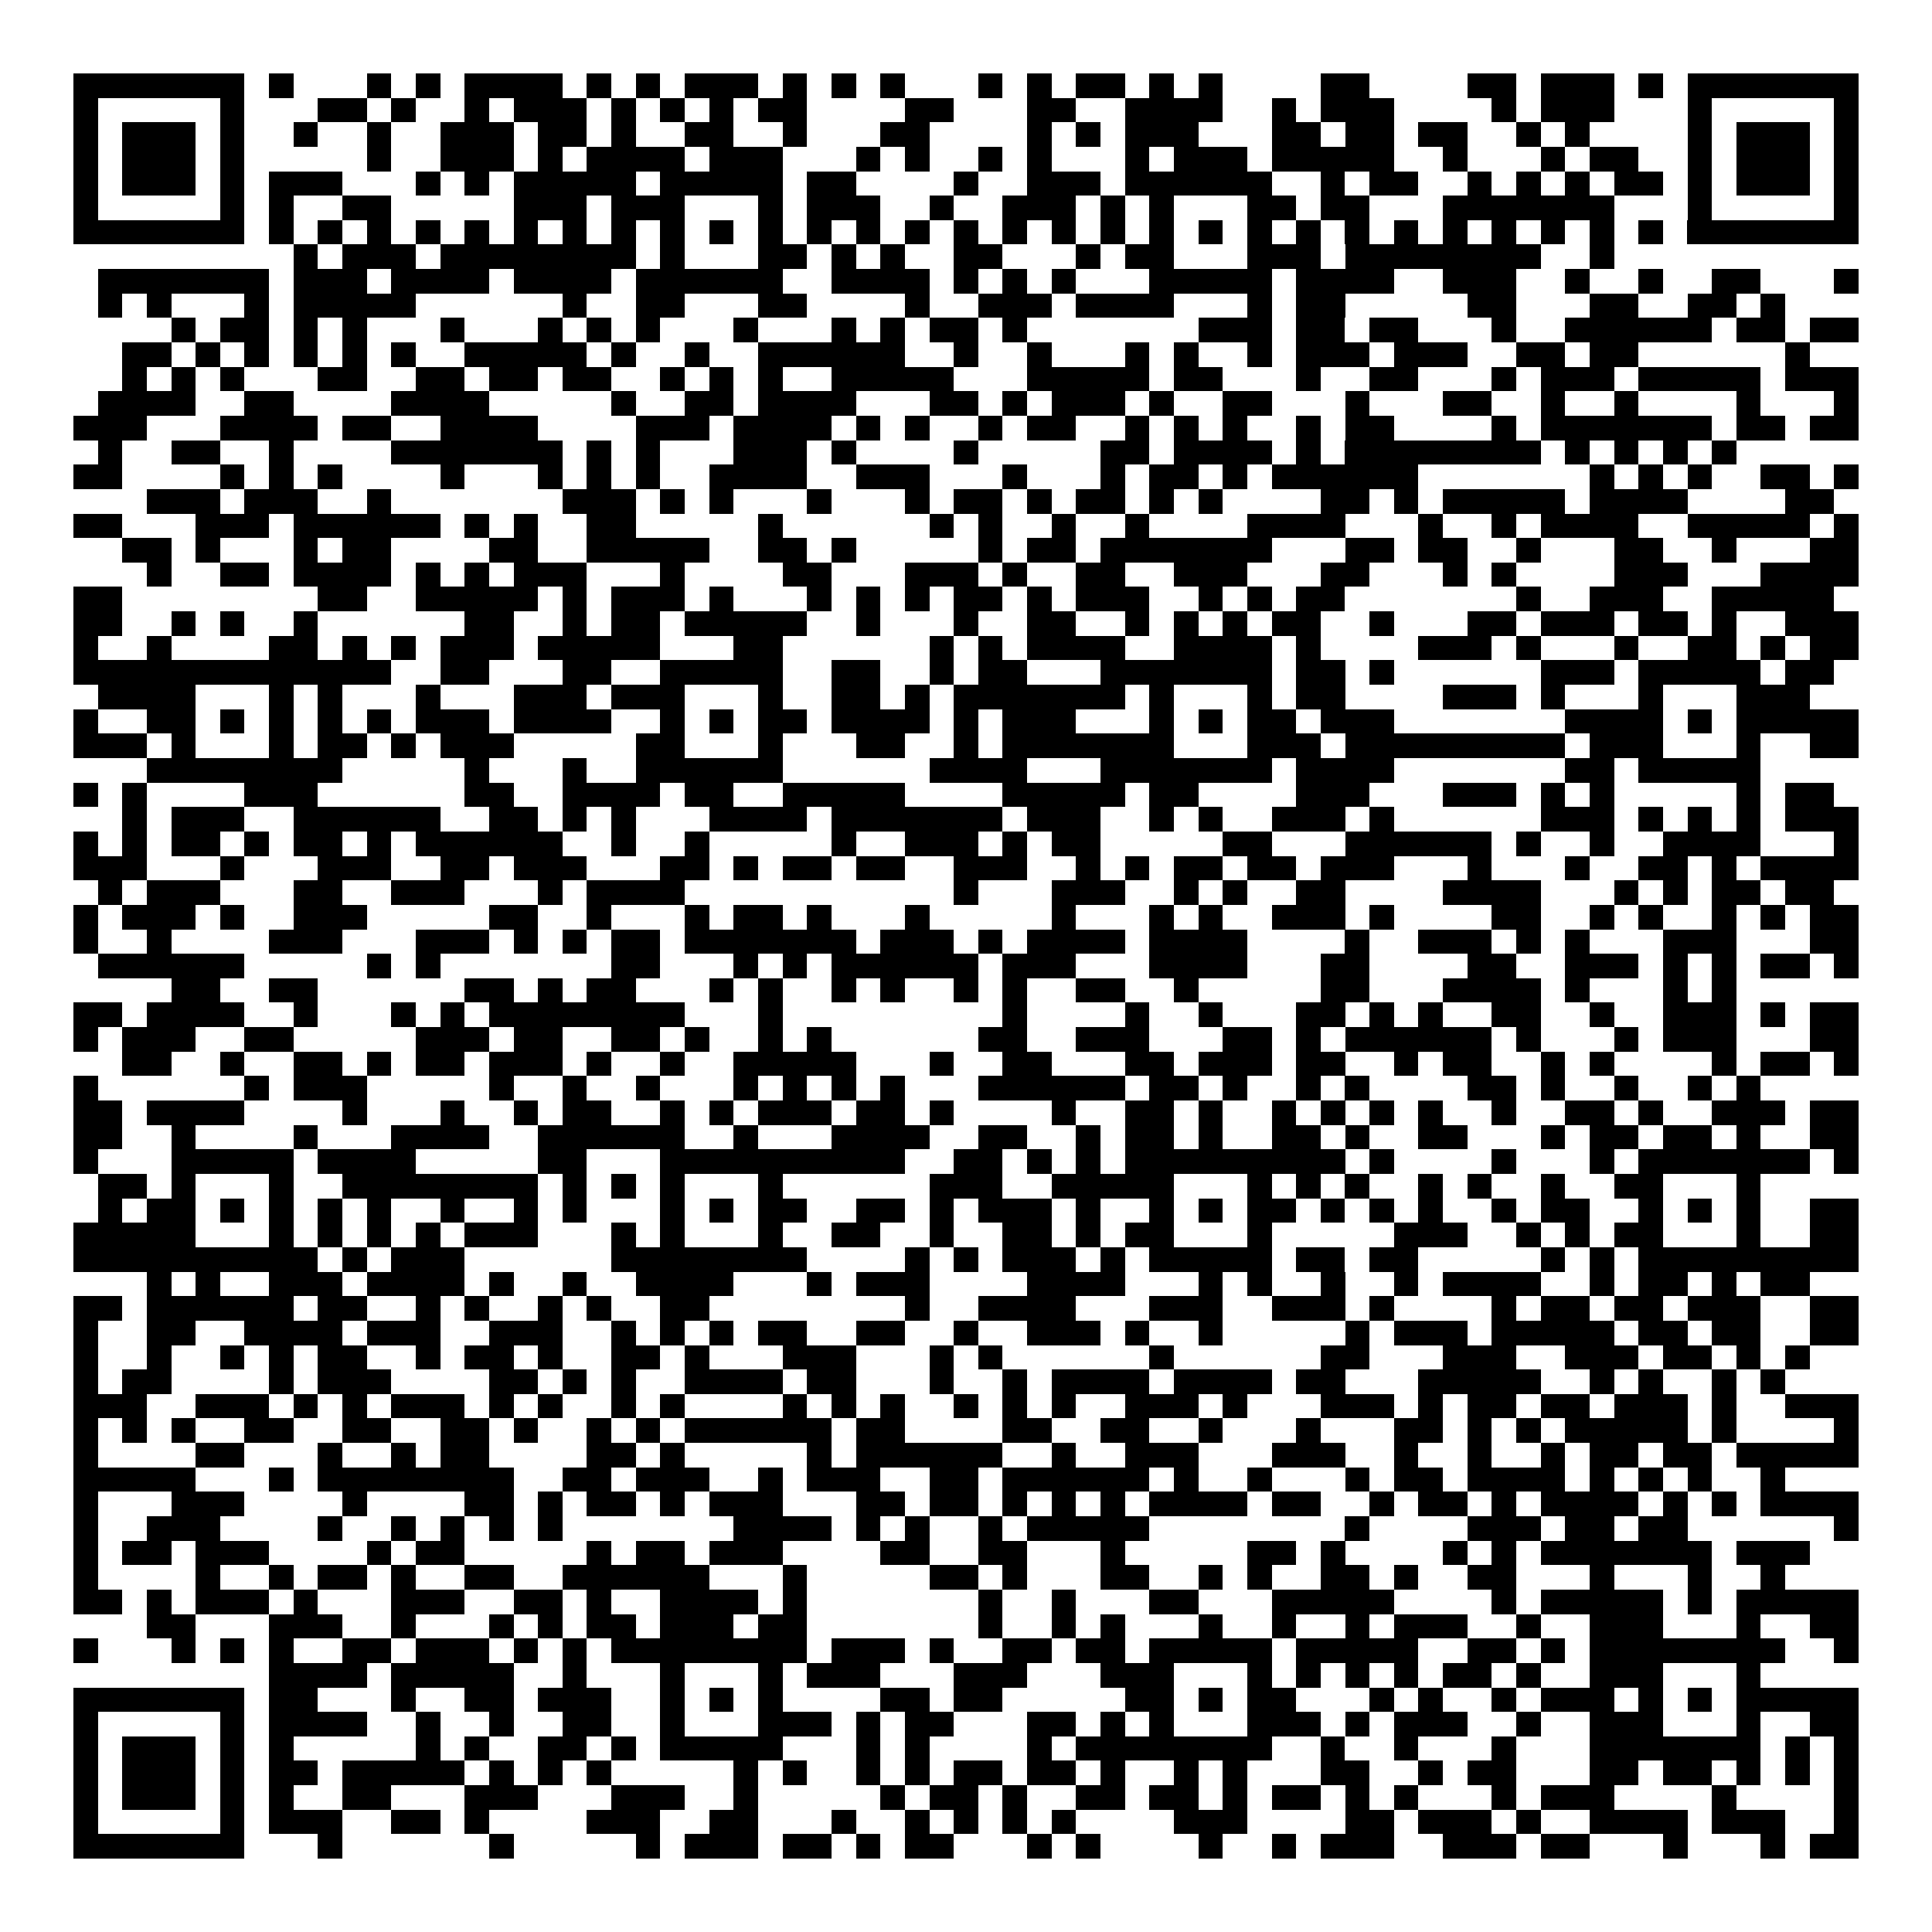 <svg xmlns="http://www.w3.org/2000/svg" width="176" height="176" viewBox="0 0 79 79" shape-rendering="crispEdges"><path fill="#ffffff" d="M0 0h79v79H0z"/><path stroke="#000000" d="M3 3.5h7m1 0h1m3 0h1m1 0h1m1 0h4m1 0h1m1 0h1m1 0h3m1 0h1m1 0h1m1 0h1m3 0h1m1 0h1m1 0h2m1 0h1m1 0h1m4 0h2m4 0h2m1 0h3m1 0h1m1 0h7M3 4.5h1m5 0h1m3 0h2m1 0h1m2 0h1m1 0h3m1 0h1m1 0h1m1 0h1m1 0h2m4 0h2m3 0h2m2 0h4m2 0h1m1 0h3m4 0h1m1 0h3m3 0h1m5 0h1M3 5.5h1m1 0h3m1 0h1m2 0h1m2 0h1m2 0h3m1 0h2m1 0h1m2 0h2m2 0h1m3 0h2m4 0h1m1 0h1m1 0h3m3 0h2m1 0h2m1 0h2m2 0h1m1 0h1m4 0h1m1 0h3m1 0h1M3 6.5h1m1 0h3m1 0h1m5 0h1m2 0h3m1 0h1m1 0h4m1 0h3m3 0h1m1 0h1m2 0h1m1 0h1m3 0h1m1 0h3m1 0h5m2 0h1m3 0h1m1 0h2m2 0h1m1 0h3m1 0h1M3 7.5h1m1 0h3m1 0h1m1 0h3m3 0h1m1 0h1m1 0h5m1 0h5m1 0h2m4 0h1m2 0h3m1 0h6m2 0h1m1 0h2m2 0h1m1 0h1m1 0h1m1 0h2m1 0h1m1 0h3m1 0h1M3 8.5h1m5 0h1m1 0h1m2 0h2m5 0h3m1 0h3m3 0h1m1 0h3m2 0h1m2 0h3m1 0h1m1 0h1m3 0h2m1 0h2m3 0h7m3 0h1m5 0h1M3 9.5h7m1 0h1m1 0h1m1 0h1m1 0h1m1 0h1m1 0h1m1 0h1m1 0h1m1 0h1m1 0h1m1 0h1m1 0h1m1 0h1m1 0h1m1 0h1m1 0h1m1 0h1m1 0h1m1 0h1m1 0h1m1 0h1m1 0h1m1 0h1m1 0h1m1 0h1m1 0h1m1 0h1m1 0h1m1 0h1m1 0h7M12 10.5h1m1 0h3m1 0h8m1 0h1m3 0h2m1 0h1m1 0h1m2 0h2m3 0h1m1 0h2m3 0h3m1 0h8m2 0h1M4 11.5h7m1 0h3m1 0h4m1 0h4m1 0h6m2 0h4m1 0h1m1 0h1m1 0h1m3 0h5m1 0h4m2 0h3m2 0h1m2 0h1m2 0h2m3 0h1M4 12.5h1m1 0h1m3 0h1m1 0h5m6 0h1m2 0h2m3 0h2m4 0h1m2 0h3m1 0h4m3 0h1m1 0h2m5 0h2m3 0h2m2 0h2m1 0h1M7 13.5h1m1 0h2m1 0h1m1 0h1m3 0h1m3 0h1m1 0h1m1 0h1m3 0h1m3 0h1m1 0h1m1 0h2m1 0h1m7 0h3m1 0h2m1 0h2m3 0h1m2 0h6m1 0h2m1 0h2M5 14.5h2m1 0h1m1 0h1m1 0h1m1 0h1m1 0h1m2 0h5m1 0h1m2 0h1m2 0h6m2 0h1m2 0h1m3 0h1m1 0h1m2 0h1m1 0h3m1 0h3m2 0h2m1 0h2m6 0h1M5 15.5h1m1 0h1m1 0h1m3 0h2m2 0h2m1 0h2m1 0h2m2 0h1m1 0h1m1 0h1m2 0h5m3 0h5m1 0h2m3 0h1m2 0h2m3 0h1m1 0h3m1 0h5m1 0h3M4 16.5h4m2 0h2m4 0h4m5 0h1m2 0h2m1 0h4m3 0h2m1 0h1m1 0h3m1 0h1m2 0h2m3 0h1m3 0h2m2 0h1m2 0h1m4 0h1m3 0h1M3 17.5h3m3 0h4m1 0h2m2 0h4m4 0h3m1 0h4m1 0h1m1 0h1m2 0h1m1 0h2m2 0h1m1 0h1m1 0h1m2 0h1m1 0h2m4 0h1m1 0h7m1 0h2m1 0h2M4 18.5h1m2 0h2m2 0h1m4 0h7m1 0h1m1 0h1m3 0h3m1 0h1m4 0h1m5 0h2m1 0h4m1 0h1m1 0h8m1 0h1m1 0h1m1 0h1m1 0h1M3 19.5h2m4 0h1m1 0h1m1 0h1m4 0h1m3 0h1m1 0h1m1 0h1m2 0h4m2 0h3m3 0h1m3 0h1m1 0h2m1 0h1m1 0h6m7 0h1m1 0h1m1 0h1m2 0h2m1 0h1M6 20.5h3m1 0h3m2 0h1m7 0h3m1 0h1m1 0h1m3 0h1m3 0h1m1 0h2m1 0h1m1 0h2m1 0h1m1 0h1m4 0h2m1 0h1m1 0h5m1 0h4m4 0h2M3 21.5h2m3 0h3m1 0h6m1 0h1m1 0h1m2 0h2m5 0h1m6 0h1m1 0h1m2 0h1m2 0h1m4 0h4m3 0h1m2 0h1m1 0h4m2 0h5m1 0h1M5 22.5h2m1 0h1m3 0h1m1 0h2m4 0h2m2 0h5m2 0h2m1 0h1m5 0h1m1 0h2m1 0h7m3 0h2m1 0h2m2 0h1m3 0h2m2 0h1m3 0h2M6 23.5h1m2 0h2m1 0h4m1 0h1m1 0h1m1 0h3m3 0h1m4 0h2m3 0h3m1 0h1m2 0h2m2 0h3m3 0h2m3 0h1m1 0h1m4 0h3m3 0h4M3 24.5h2m8 0h2m2 0h5m1 0h1m1 0h3m1 0h1m3 0h1m1 0h1m1 0h1m1 0h2m1 0h1m1 0h3m2 0h1m1 0h1m1 0h2m7 0h1m2 0h3m2 0h5M3 25.5h2m2 0h1m1 0h1m2 0h1m6 0h2m2 0h1m1 0h2m1 0h5m2 0h1m3 0h1m2 0h2m2 0h1m1 0h1m1 0h1m1 0h2m2 0h1m3 0h2m1 0h3m1 0h2m1 0h1m2 0h3M3 26.5h1m2 0h1m4 0h2m1 0h1m1 0h1m1 0h3m1 0h5m3 0h2m6 0h1m1 0h1m1 0h4m2 0h4m1 0h1m4 0h3m1 0h1m3 0h1m2 0h2m1 0h1m1 0h2M3 27.5h13m2 0h2m3 0h2m2 0h5m2 0h2m2 0h1m1 0h2m3 0h7m1 0h2m1 0h1m6 0h3m1 0h5m1 0h2M4 28.5h4m3 0h1m1 0h1m3 0h1m3 0h3m1 0h3m3 0h1m2 0h2m1 0h1m1 0h7m1 0h1m3 0h1m1 0h2m4 0h3m1 0h1m3 0h1m3 0h3M3 29.5h1m2 0h2m1 0h1m1 0h1m1 0h1m1 0h1m1 0h3m1 0h4m2 0h1m1 0h1m1 0h2m1 0h4m1 0h1m1 0h3m3 0h1m1 0h1m1 0h2m1 0h3m7 0h4m1 0h1m1 0h5M3 30.5h3m1 0h1m3 0h1m1 0h2m1 0h1m1 0h3m5 0h2m3 0h1m3 0h2m2 0h1m1 0h7m3 0h3m1 0h9m1 0h3m3 0h1m2 0h2M6 31.5h8m5 0h1m3 0h1m2 0h6m6 0h4m3 0h7m1 0h4m7 0h2m1 0h5M3 32.5h1m1 0h1m4 0h3m6 0h2m2 0h4m1 0h2m2 0h5m4 0h5m1 0h2m4 0h3m3 0h3m1 0h1m1 0h1m5 0h1m1 0h2M5 33.5h1m1 0h3m2 0h6m2 0h2m1 0h1m1 0h1m3 0h4m1 0h7m1 0h3m2 0h1m1 0h1m2 0h3m1 0h1m6 0h3m1 0h1m1 0h1m1 0h1m1 0h3M3 34.5h1m1 0h1m1 0h2m1 0h1m1 0h2m1 0h1m1 0h6m2 0h1m2 0h1m5 0h1m2 0h3m1 0h1m1 0h2m5 0h2m3 0h6m1 0h1m2 0h1m2 0h4m3 0h1M3 35.5h3m3 0h1m3 0h3m2 0h2m1 0h3m3 0h2m1 0h1m1 0h2m1 0h2m2 0h3m2 0h1m1 0h1m1 0h2m1 0h2m1 0h3m3 0h1m3 0h1m2 0h2m1 0h1m1 0h4M4 36.5h1m1 0h3m3 0h2m2 0h3m3 0h1m1 0h4m11 0h1m3 0h3m2 0h1m1 0h1m2 0h2m4 0h4m3 0h1m1 0h1m1 0h2m1 0h2M3 37.5h1m1 0h3m1 0h1m2 0h3m5 0h2m2 0h1m3 0h1m1 0h2m1 0h1m3 0h1m5 0h1m3 0h1m1 0h1m2 0h3m1 0h1m4 0h2m2 0h1m1 0h1m2 0h1m1 0h1m1 0h2M3 38.5h1m2 0h1m4 0h3m3 0h3m1 0h1m1 0h1m1 0h2m1 0h7m1 0h3m1 0h1m1 0h4m1 0h4m4 0h1m2 0h3m1 0h1m1 0h1m3 0h3m3 0h2M4 39.5h6m5 0h1m1 0h1m7 0h2m3 0h1m1 0h1m1 0h6m1 0h3m3 0h4m3 0h2m4 0h2m2 0h3m1 0h1m1 0h1m1 0h2m1 0h1M7 40.5h2m2 0h2m6 0h2m1 0h1m1 0h2m3 0h1m1 0h1m2 0h1m1 0h1m2 0h1m1 0h1m2 0h2m2 0h1m5 0h2m3 0h4m1 0h1m3 0h1m1 0h1M3 41.5h2m1 0h4m2 0h1m3 0h1m1 0h1m1 0h8m3 0h1m9 0h1m4 0h1m2 0h1m3 0h2m1 0h1m1 0h1m2 0h2m2 0h1m2 0h3m1 0h1m1 0h2M3 42.5h1m1 0h3m2 0h2m5 0h3m1 0h2m2 0h2m1 0h1m2 0h1m1 0h1m6 0h2m2 0h3m3 0h2m1 0h1m1 0h6m1 0h1m3 0h1m1 0h3m3 0h2M5 43.5h2m2 0h1m2 0h2m1 0h1m1 0h2m1 0h3m1 0h1m2 0h1m2 0h5m3 0h1m2 0h2m3 0h2m1 0h3m1 0h2m2 0h1m1 0h2m2 0h1m1 0h1m4 0h1m1 0h2m1 0h1M3 44.5h1m6 0h1m1 0h3m5 0h1m2 0h1m2 0h1m3 0h1m1 0h1m1 0h1m1 0h1m3 0h6m1 0h2m1 0h1m2 0h1m1 0h1m4 0h2m1 0h1m2 0h1m2 0h1m1 0h1M3 45.5h2m1 0h4m4 0h1m3 0h1m2 0h1m1 0h2m2 0h1m1 0h1m1 0h3m1 0h2m1 0h1m4 0h1m2 0h2m1 0h1m2 0h1m1 0h1m1 0h1m1 0h1m2 0h1m2 0h2m1 0h1m2 0h3m1 0h2M3 46.5h2m2 0h1m4 0h1m3 0h4m2 0h6m2 0h1m3 0h4m2 0h2m2 0h1m1 0h2m1 0h1m2 0h2m1 0h1m2 0h2m3 0h1m1 0h2m1 0h2m1 0h1m2 0h2M3 47.5h1m3 0h5m1 0h4m5 0h2m3 0h10m2 0h2m1 0h1m1 0h1m1 0h9m1 0h1m4 0h1m3 0h1m1 0h7m1 0h1M4 48.5h2m1 0h1m3 0h1m2 0h8m1 0h1m1 0h1m1 0h1m3 0h1m6 0h3m2 0h5m3 0h1m1 0h1m1 0h1m2 0h1m1 0h1m2 0h1m2 0h2m3 0h1M4 49.5h1m1 0h2m1 0h1m1 0h1m1 0h1m1 0h1m2 0h1m2 0h1m1 0h1m3 0h1m1 0h1m1 0h2m2 0h2m1 0h1m1 0h3m1 0h1m2 0h1m1 0h1m1 0h2m1 0h1m1 0h1m1 0h1m2 0h1m1 0h2m2 0h1m1 0h1m1 0h1m2 0h2M3 50.5h5m3 0h1m1 0h1m1 0h1m1 0h1m1 0h3m3 0h1m1 0h1m3 0h1m2 0h2m2 0h1m2 0h2m1 0h1m1 0h2m3 0h1m5 0h3m2 0h1m1 0h1m1 0h2m3 0h1m2 0h2M3 51.5h10m1 0h1m1 0h3m6 0h8m4 0h1m1 0h1m1 0h3m1 0h1m1 0h5m1 0h2m1 0h2m5 0h1m1 0h1m1 0h9M6 52.5h1m1 0h1m2 0h3m1 0h4m1 0h1m2 0h1m2 0h4m3 0h1m1 0h3m4 0h4m3 0h1m1 0h1m2 0h1m2 0h1m1 0h4m2 0h1m1 0h2m1 0h1m1 0h2M3 53.5h2m1 0h6m1 0h2m2 0h1m1 0h1m2 0h1m1 0h1m2 0h2m8 0h1m2 0h4m3 0h3m2 0h3m1 0h1m4 0h1m1 0h2m1 0h2m1 0h3m2 0h2M3 54.5h1m2 0h2m2 0h4m1 0h3m2 0h3m2 0h1m1 0h1m1 0h1m1 0h2m2 0h2m2 0h1m2 0h3m1 0h1m2 0h1m5 0h1m1 0h3m1 0h5m1 0h2m1 0h2m2 0h2M3 55.5h1m2 0h1m2 0h1m1 0h1m1 0h2m2 0h1m1 0h2m1 0h1m2 0h2m1 0h1m3 0h3m3 0h1m1 0h1m6 0h1m6 0h2m3 0h3m2 0h3m1 0h2m1 0h1m1 0h1M3 56.5h1m1 0h2m4 0h1m1 0h3m4 0h2m1 0h1m1 0h1m2 0h4m1 0h2m3 0h1m2 0h1m1 0h4m1 0h4m1 0h2m3 0h5m2 0h1m1 0h1m2 0h1m1 0h1M3 57.5h3m2 0h3m1 0h1m1 0h1m1 0h3m1 0h1m1 0h1m2 0h1m1 0h1m4 0h1m1 0h1m1 0h1m2 0h1m1 0h1m1 0h1m2 0h3m1 0h1m3 0h3m1 0h1m1 0h2m1 0h2m1 0h3m1 0h1m2 0h3M3 58.5h1m1 0h1m1 0h1m2 0h2m2 0h2m2 0h2m1 0h1m2 0h1m1 0h1m1 0h6m1 0h2m4 0h2m2 0h2m2 0h1m3 0h1m3 0h2m1 0h1m1 0h1m1 0h5m1 0h1m4 0h1M3 59.5h1m4 0h2m3 0h1m2 0h1m1 0h2m4 0h2m1 0h1m5 0h1m1 0h6m2 0h1m2 0h3m3 0h3m2 0h1m2 0h1m2 0h1m1 0h2m1 0h2m1 0h5M3 60.5h5m3 0h1m1 0h8m2 0h2m1 0h3m2 0h1m1 0h3m2 0h2m1 0h6m1 0h1m2 0h1m3 0h1m1 0h2m1 0h4m1 0h1m1 0h1m1 0h1m2 0h1M3 61.5h1m3 0h3m4 0h1m4 0h2m1 0h1m1 0h2m1 0h1m1 0h3m3 0h2m1 0h2m1 0h1m1 0h1m1 0h1m1 0h4m1 0h2m2 0h1m1 0h2m1 0h1m1 0h4m1 0h1m1 0h1m1 0h4M3 62.5h1m2 0h3m4 0h1m2 0h1m1 0h1m1 0h1m1 0h1m7 0h4m1 0h1m1 0h1m2 0h1m1 0h5m8 0h1m4 0h3m1 0h2m1 0h2m6 0h1M3 63.5h1m1 0h2m1 0h3m4 0h1m1 0h2m5 0h1m1 0h2m1 0h3m4 0h2m2 0h2m3 0h1m5 0h2m1 0h1m4 0h1m1 0h1m1 0h7m1 0h3M3 64.5h1m4 0h1m2 0h1m1 0h2m1 0h1m2 0h2m2 0h6m3 0h1m5 0h2m1 0h1m3 0h2m2 0h1m1 0h1m2 0h2m1 0h1m2 0h2m3 0h1m3 0h1m2 0h1M3 65.5h2m1 0h1m1 0h3m1 0h1m3 0h3m2 0h2m1 0h1m2 0h4m1 0h1m7 0h1m2 0h1m3 0h2m3 0h5m4 0h1m1 0h5m1 0h1m1 0h5M6 66.5h2m3 0h3m2 0h1m3 0h1m1 0h1m1 0h2m1 0h3m1 0h2m7 0h1m2 0h1m1 0h1m3 0h1m2 0h1m2 0h1m1 0h3m2 0h1m2 0h3m3 0h1m2 0h2M3 67.5h1m3 0h1m1 0h1m1 0h1m2 0h2m1 0h3m1 0h1m1 0h1m1 0h8m1 0h3m1 0h1m2 0h2m1 0h2m1 0h5m1 0h5m2 0h2m1 0h1m1 0h8m2 0h1M11 68.5h4m1 0h5m2 0h1m3 0h1m3 0h1m1 0h3m3 0h3m3 0h3m3 0h1m1 0h1m1 0h1m1 0h1m1 0h2m1 0h1m2 0h3m3 0h1M3 69.5h7m1 0h2m3 0h1m2 0h2m1 0h3m2 0h1m1 0h1m1 0h1m4 0h2m1 0h2m5 0h2m1 0h1m1 0h2m3 0h1m1 0h1m2 0h1m1 0h3m1 0h1m1 0h1m1 0h5M3 70.5h1m5 0h1m1 0h4m2 0h1m2 0h1m2 0h2m2 0h1m3 0h3m1 0h1m1 0h2m3 0h2m1 0h1m1 0h1m3 0h3m1 0h1m1 0h3m2 0h1m2 0h3m3 0h1m2 0h2M3 71.5h1m1 0h3m1 0h1m1 0h1m5 0h1m1 0h1m2 0h2m1 0h1m1 0h5m3 0h1m1 0h1m4 0h1m1 0h8m2 0h1m2 0h1m3 0h1m3 0h7m1 0h1m1 0h1M3 72.5h1m1 0h3m1 0h1m1 0h2m1 0h5m1 0h1m1 0h1m1 0h1m5 0h1m1 0h1m2 0h1m1 0h1m1 0h2m1 0h2m1 0h1m2 0h1m1 0h1m3 0h2m2 0h1m1 0h2m3 0h2m1 0h2m1 0h1m1 0h1m1 0h1M3 73.5h1m1 0h3m1 0h1m1 0h1m2 0h2m3 0h3m3 0h3m2 0h1m5 0h1m1 0h2m1 0h1m2 0h2m1 0h2m1 0h1m1 0h2m1 0h1m1 0h1m3 0h1m1 0h3m4 0h1m4 0h1M3 74.5h1m5 0h1m1 0h3m2 0h2m1 0h1m4 0h3m2 0h2m3 0h1m2 0h1m1 0h1m1 0h1m1 0h1m4 0h3m4 0h2m1 0h3m1 0h1m2 0h4m1 0h3m2 0h1M3 75.5h7m3 0h1m6 0h1m5 0h1m1 0h3m1 0h2m1 0h1m1 0h2m3 0h1m1 0h1m4 0h1m2 0h1m1 0h3m2 0h3m1 0h2m3 0h1m3 0h1m1 0h2"/></svg>

